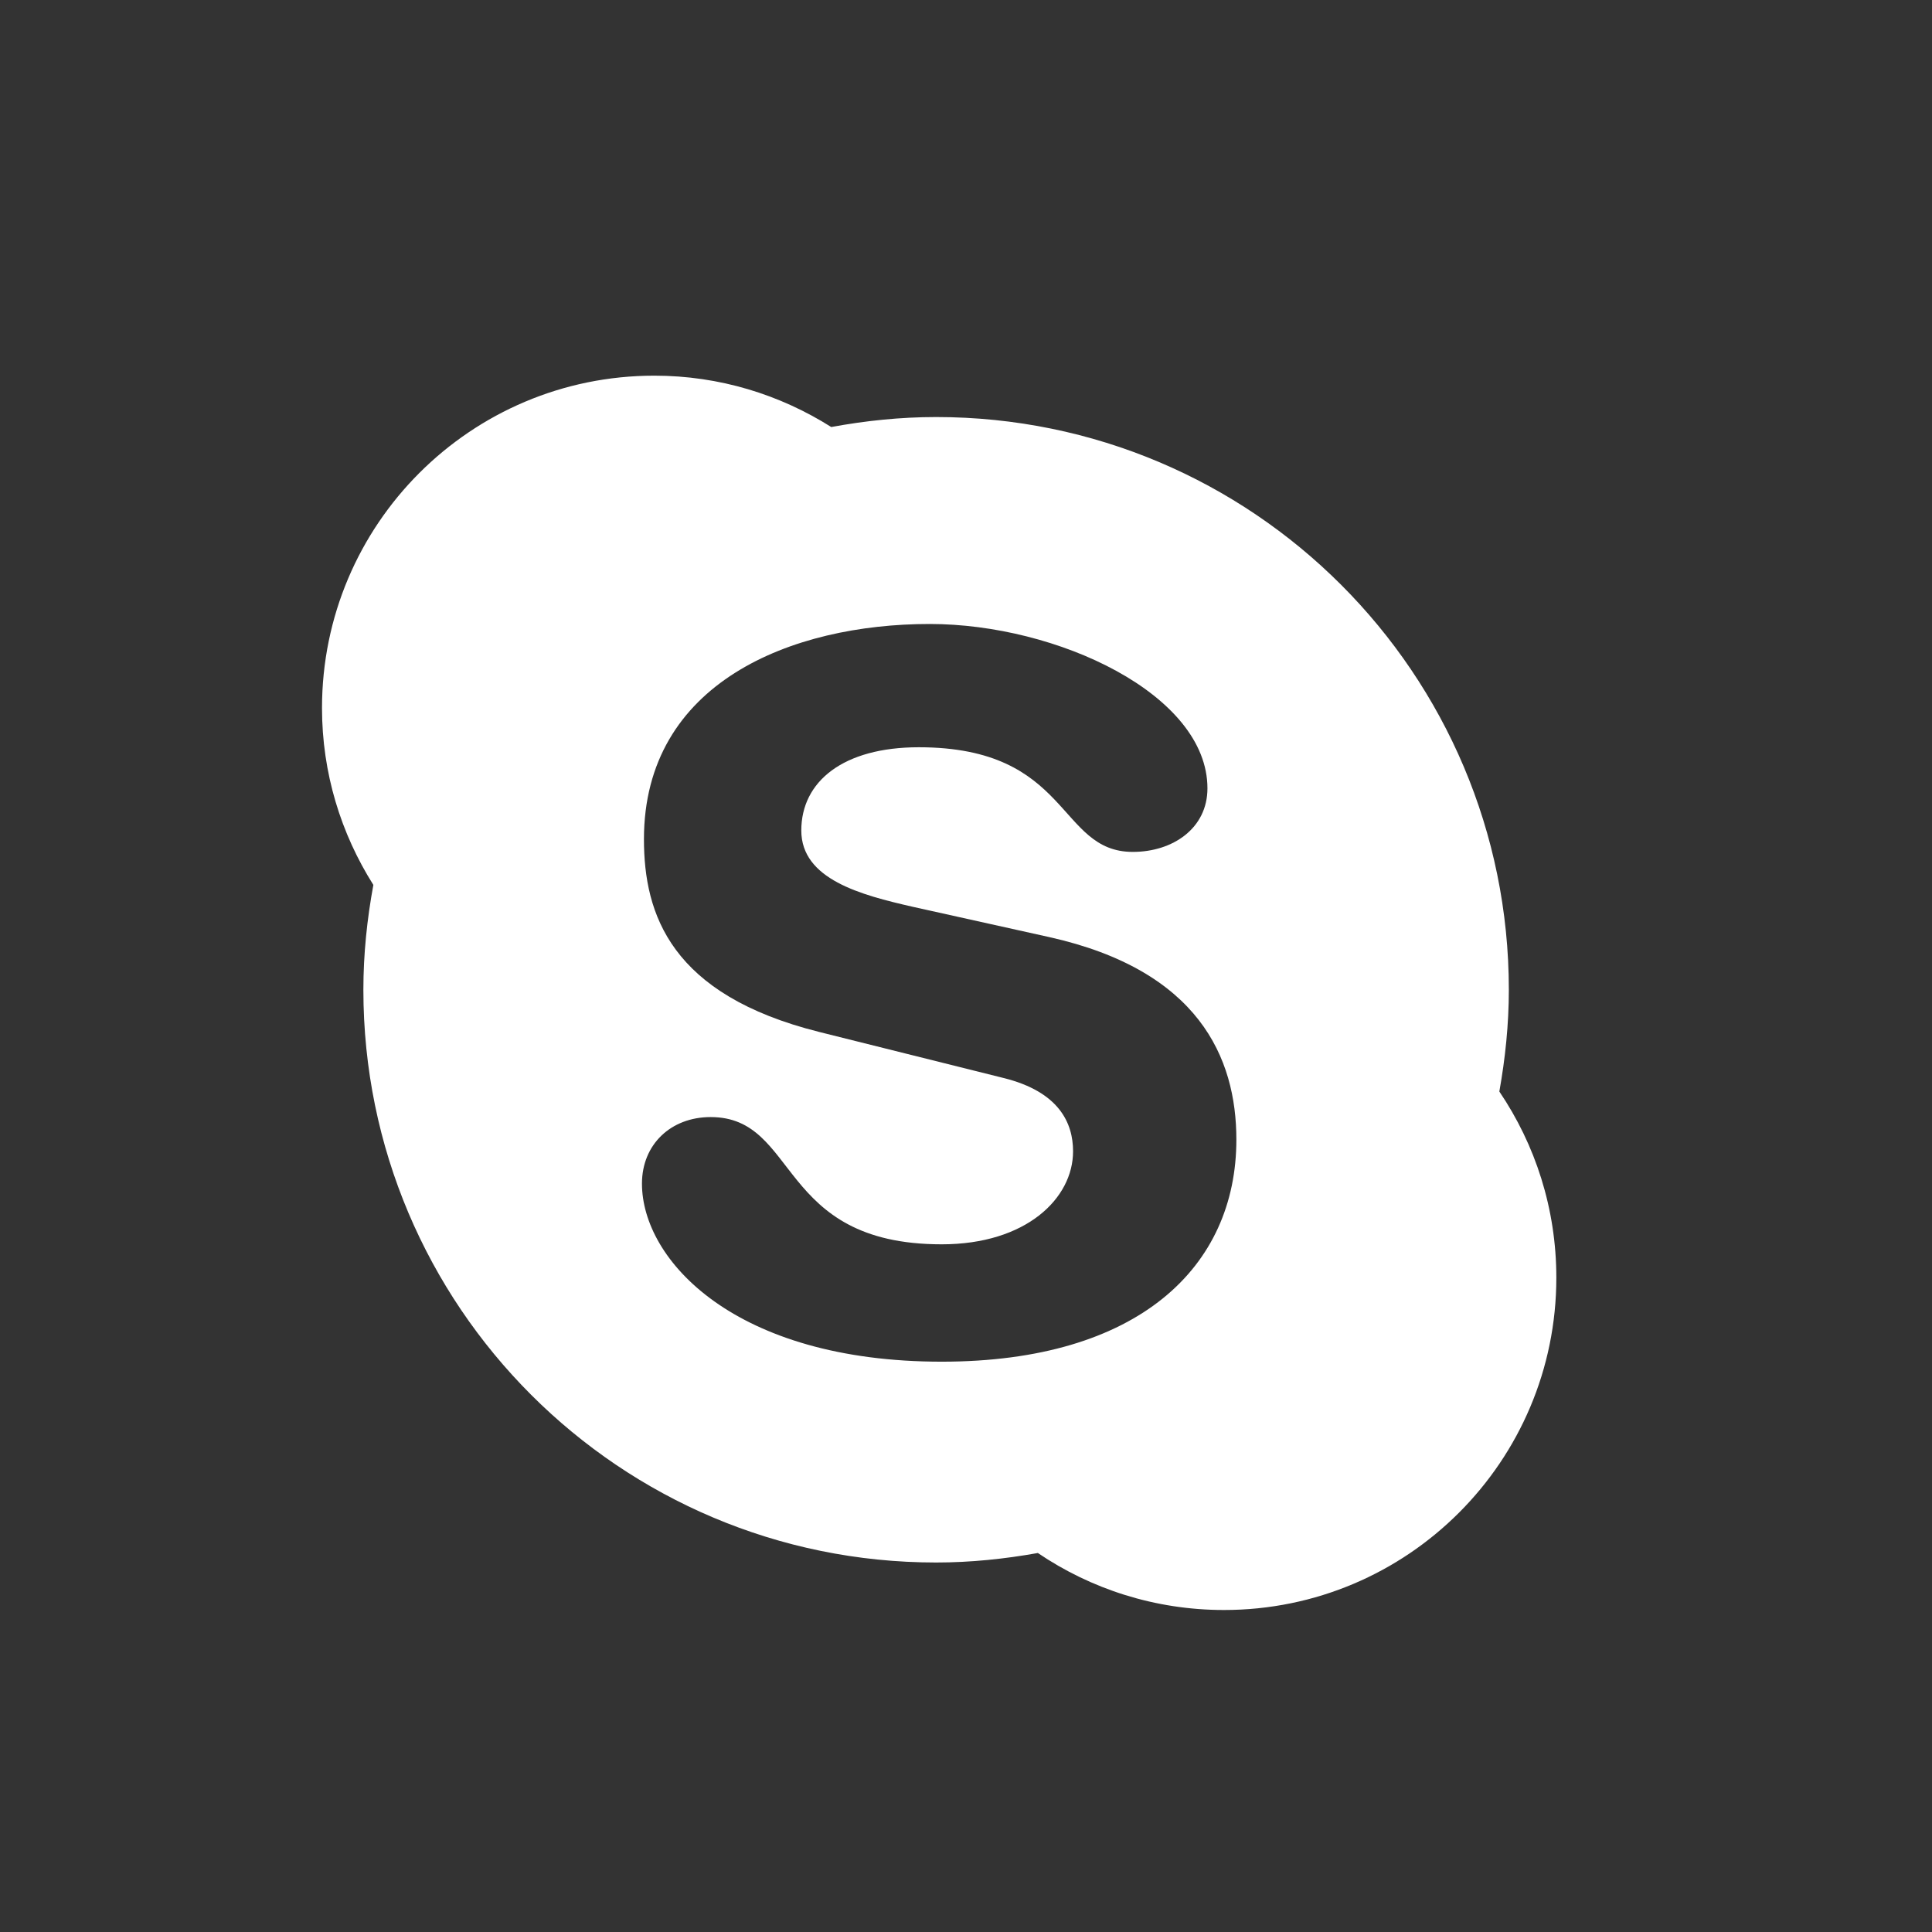 <?xml version="1.0" encoding="UTF-8"?>
<svg width="36px" height="36px" viewBox="0 0 36 36" version="1.1" xmlns="http://www.w3.org/2000/svg" xmlns:xlink="http://www.w3.org/1999/xlink">
    <rect x="0" y="0" width="36" height="36" fill="#333333" stroke="none"/>
    <title>footer_sns_skype</title>
    <g id="Resize-1720px_final" stroke="none" stroke-width="1" fill="none" fill-rule="evenodd">
        <g id="facebook" transform="translate(-176, 0)">
            <g id="skype-logo" transform="translate(176, 0)">
                <rect id="Rectangle-Copy-9" x="0" y="0" width="36" height="36"></rect>
                <path d="M27.938,20.339 C28.048,19.723 28.115,19.091 28.115,18.443 C28.115,12.549 23.338,7.771 17.443,7.771 C16.776,7.771 16.124,7.84 15.489,7.957 C14.534,7.354 13.406,7 12.192,7 C8.772,7 6,9.772 6,13.192 C6,14.406 6.354,15.534 6.957,16.489 C6.84,17.124 6.771,17.775 6.771,18.443 C6.771,24.338 11.548,29.115 17.443,29.115 C18.092,29.115 18.723,29.048 19.339,28.938 C20.328,29.608 21.522,30 22.808,30 C26.228,30 29,27.228 29,23.808 C29,22.522 28.608,21.329 27.938,20.339 Z M17.547,25.373 C13.688,25.373 11.962,23.477 11.962,22.055 C11.962,21.326 12.5,20.815 13.242,20.815 C14.894,20.815 14.466,23.186 17.547,23.186 C19.123,23.186 19.995,22.329 19.995,21.453 C19.995,20.926 19.735,20.342 18.696,20.086 L15.265,19.229 C12.501,18.536 11.999,17.042 11.999,15.637 C11.999,12.721 14.745,11.627 17.324,11.627 C19.699,11.627 22.499,12.939 22.499,14.689 C22.499,15.438 21.85,15.874 21.108,15.874 C19.699,15.874 19.958,13.924 17.12,13.924 C15.711,13.924 14.931,14.562 14.931,15.475 C14.931,16.386 16.044,16.677 17.009,16.897 L19.55,17.461 C22.332,18.081 23.038,19.705 23.038,21.235 C23.038,23.604 21.219,25.373 17.547,25.373 Z" id="Shape" fill="#FFFFFF" fill-rule="nonzero"></path>
            </g>
        </g>
    </g>
</svg>